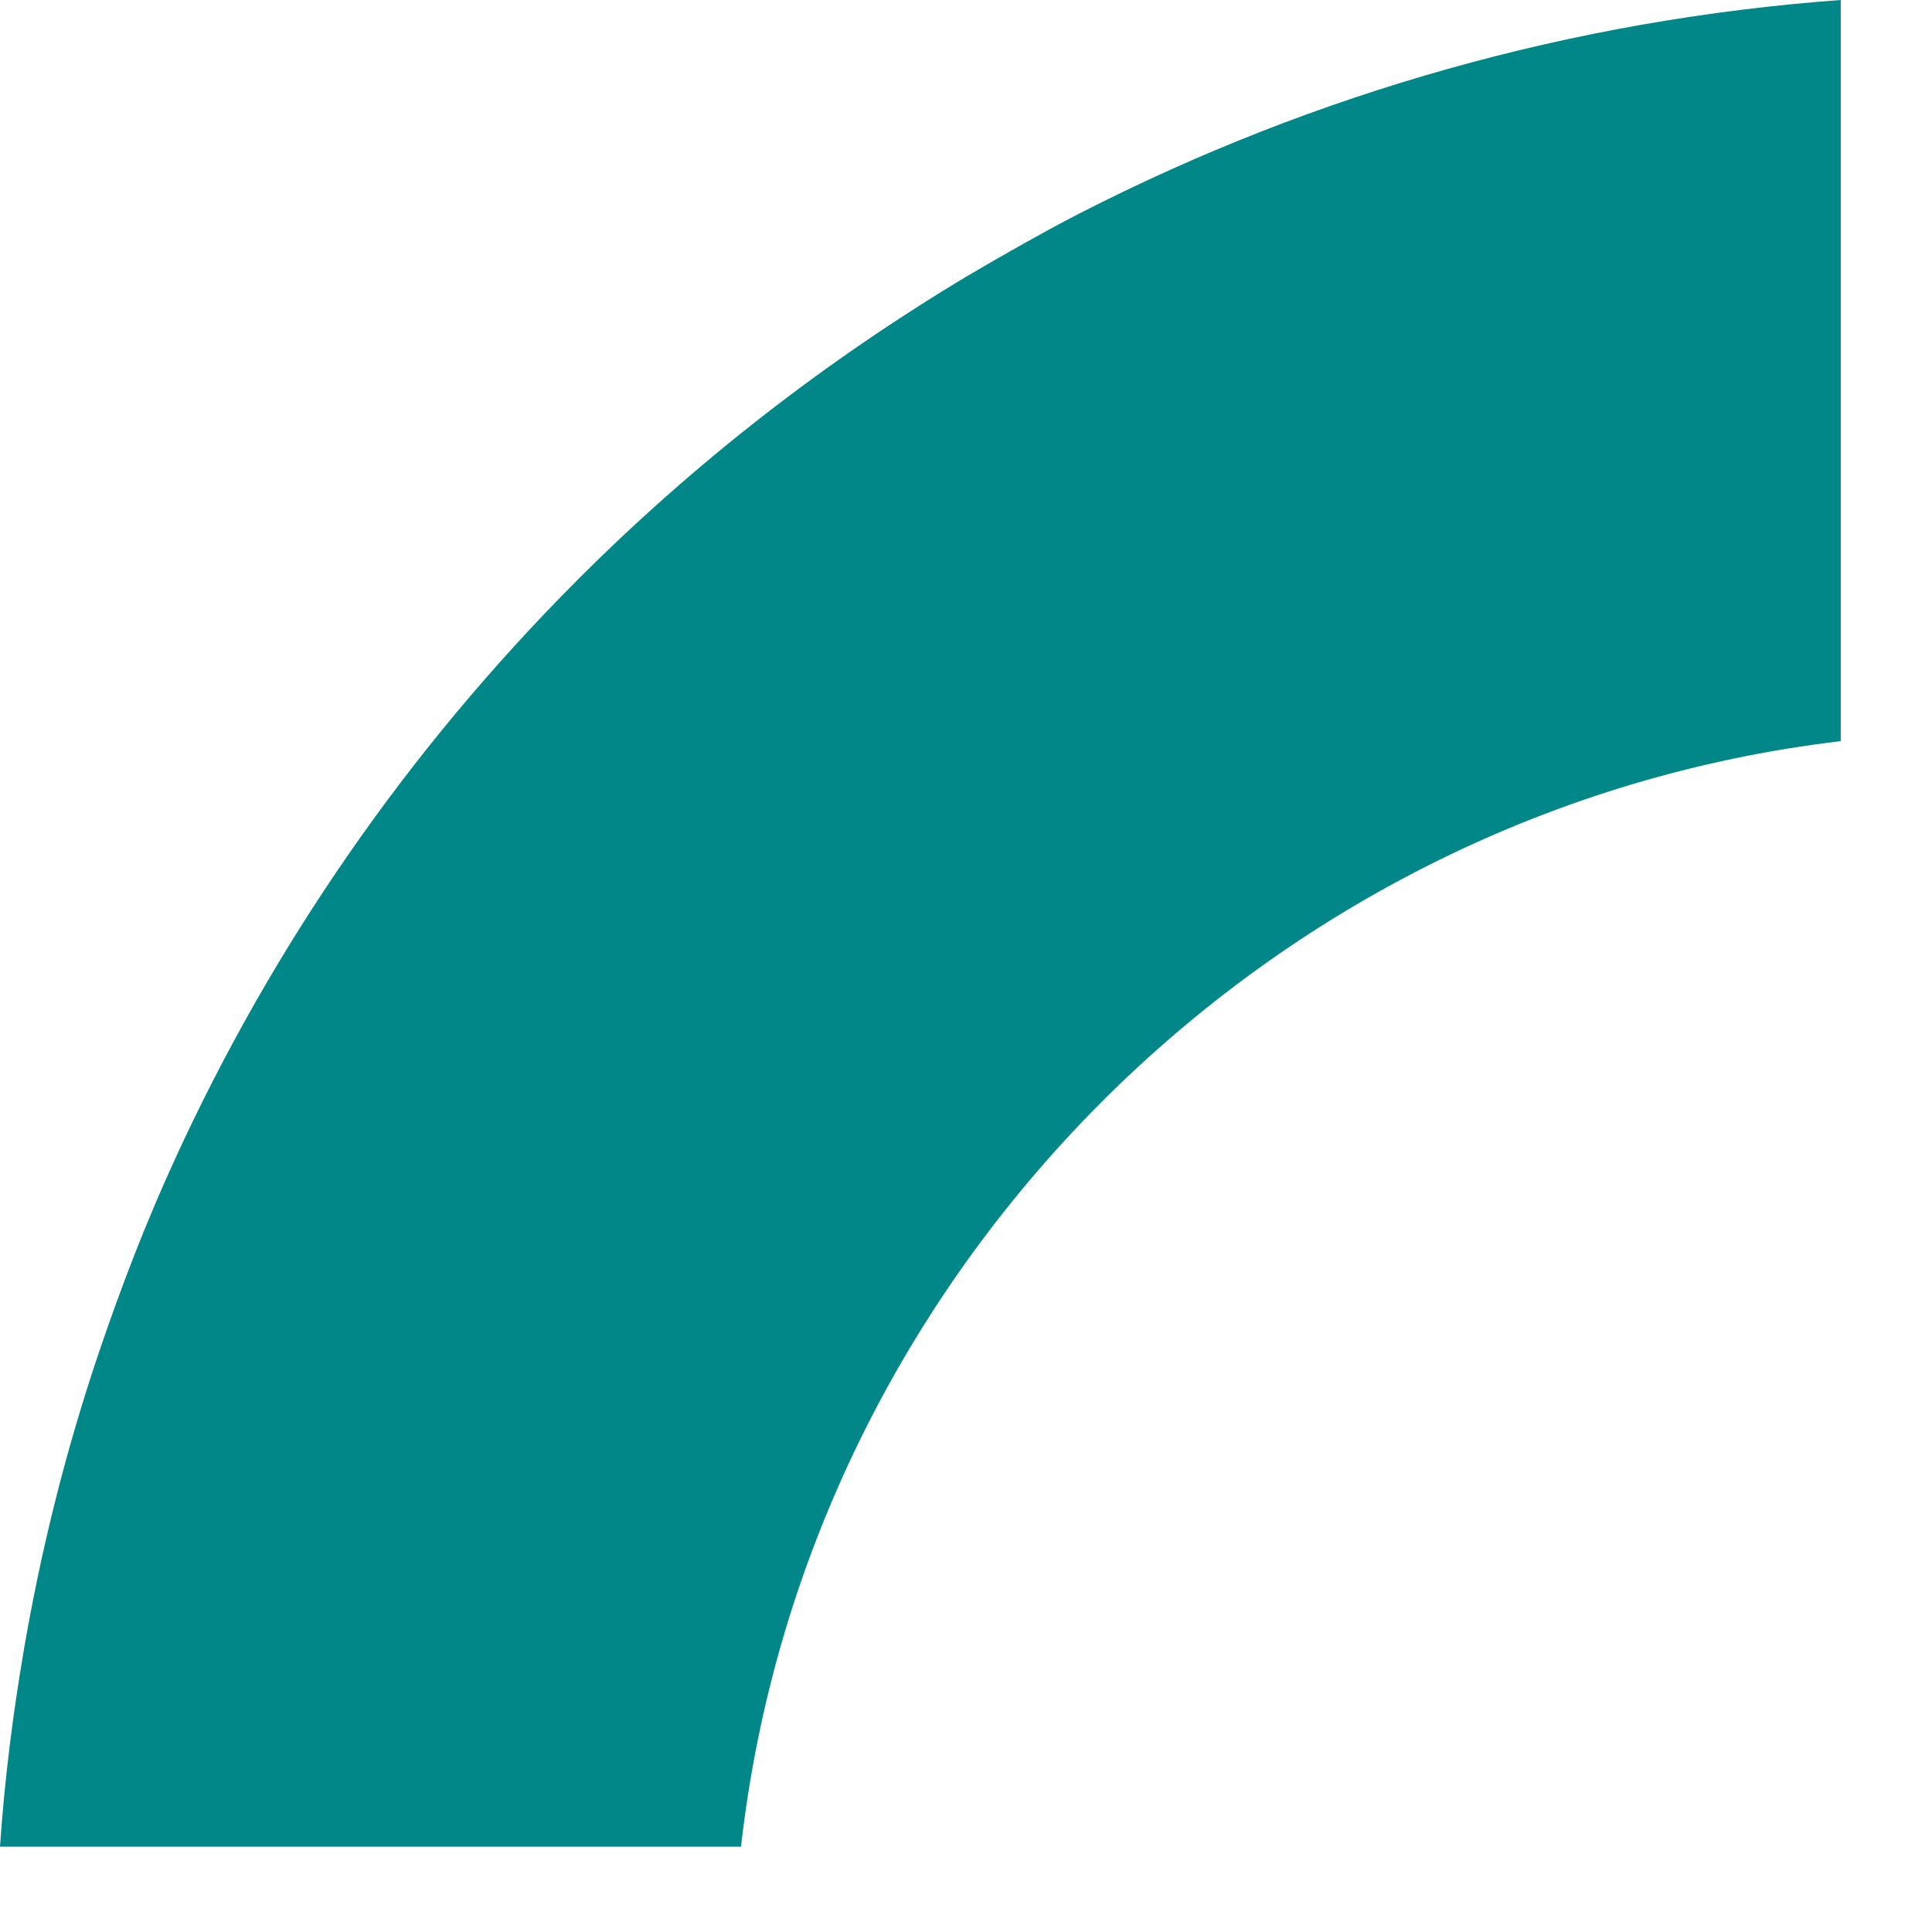 <?xml version="1.0" encoding="utf-8"?>
<svg xmlns="http://www.w3.org/2000/svg" fill="none" height="100%" overflow="visible" preserveAspectRatio="none" style="display: block;" viewBox="0 0 13 13" width="100%">
<path d="M7.27 1.433C7.142 1.498 7.016 1.568 6.89 1.638C6.763 1.709 6.637 1.782 6.511 1.856C5.562 2.424 4.678 3.108 3.881 3.907C2.743 5.048 1.832 6.368 1.176 7.803C0.983 8.223 0.817 8.654 0.668 9.093C0.446 9.748 0.276 10.424 0.159 11.111C0.085 11.545 0.03 11.984 0 12.426H4.986C5.423 8.558 8.52 5.444 12.386 4.987V0C10.586 0.132 8.851 0.624 7.27 1.433Z" fill="#028788" id="Vector"/>
</svg>
